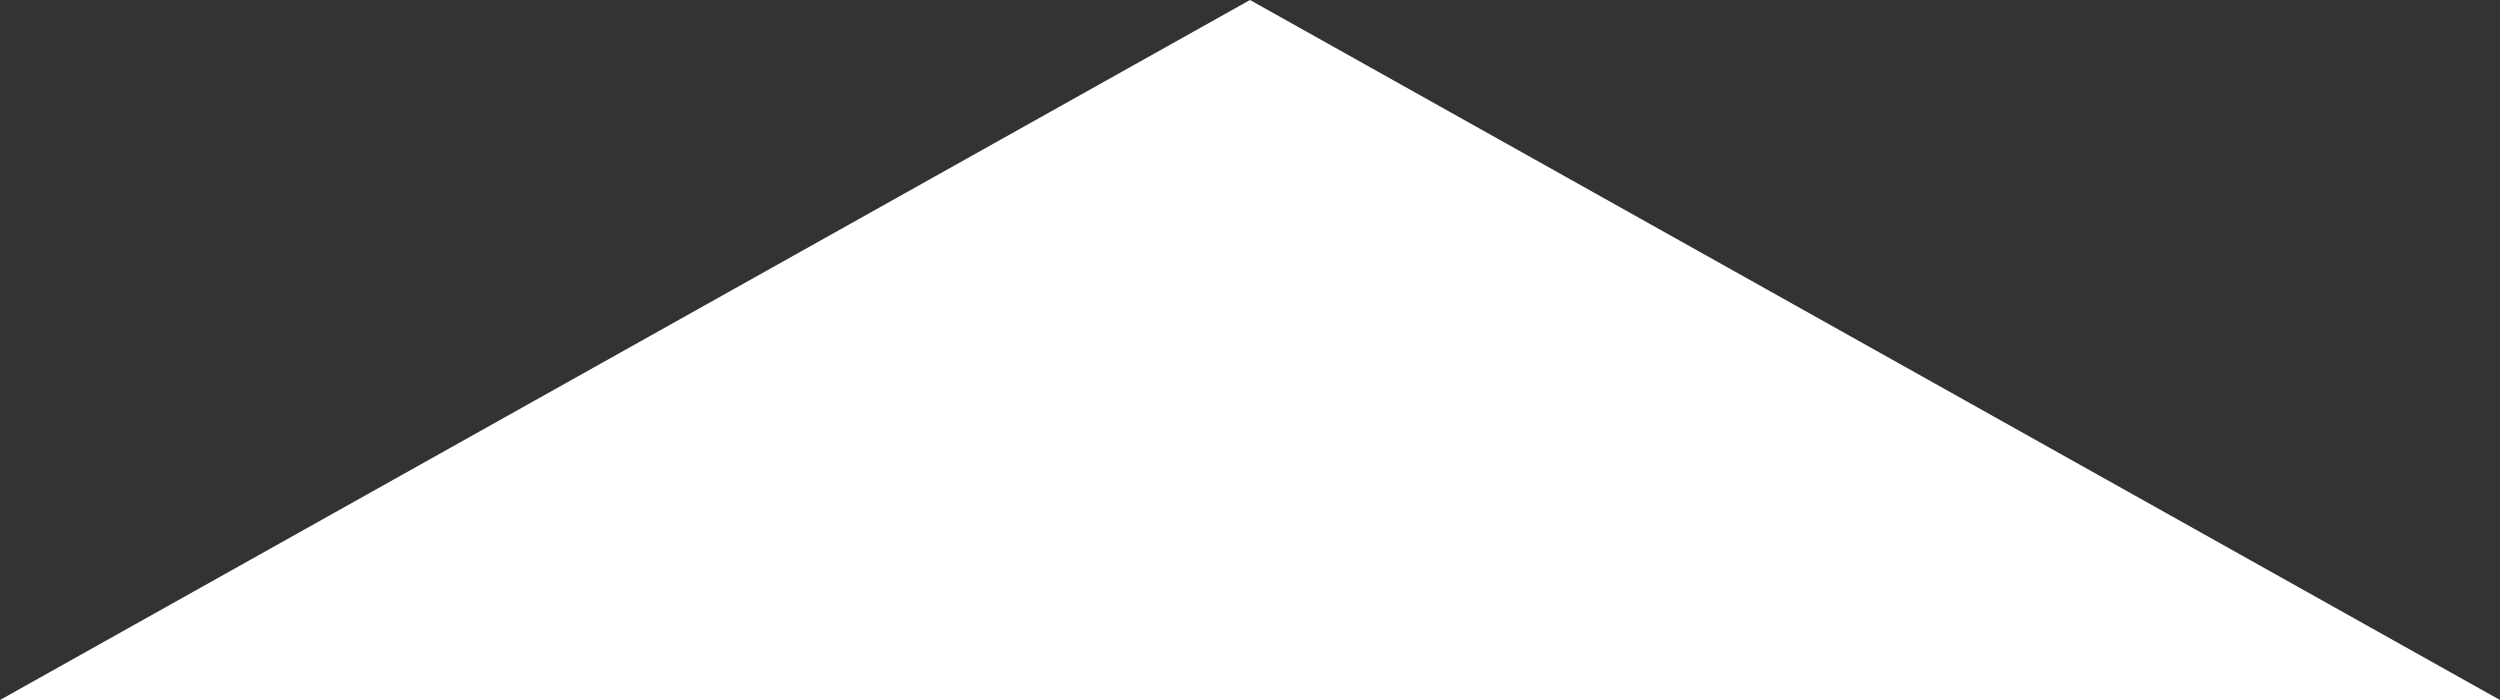 <?xml version="1.0" encoding="UTF-8"?>
<svg xmlns="http://www.w3.org/2000/svg" xmlns:xlink="http://www.w3.org/1999/xlink" version="1.1" x="0px" y="0px" viewBox="0 0 1000 280" style="enable-background:new 0 0 1000 280;" xml:space="preserve">
<rect x="0" y="0" width="1000" height="280" fill="#333333" stroke="none"/>
<style type="text/css">
	.st0{fill:#FFFFFF;}
</style>
<g id="logo_x5F_def_xA0_Bild_1_">
</g>
<g id="Ebene_2">
	<polyline class="st0" points="1000,280 500,0 0,280  "></polyline>
</g>
</svg>
